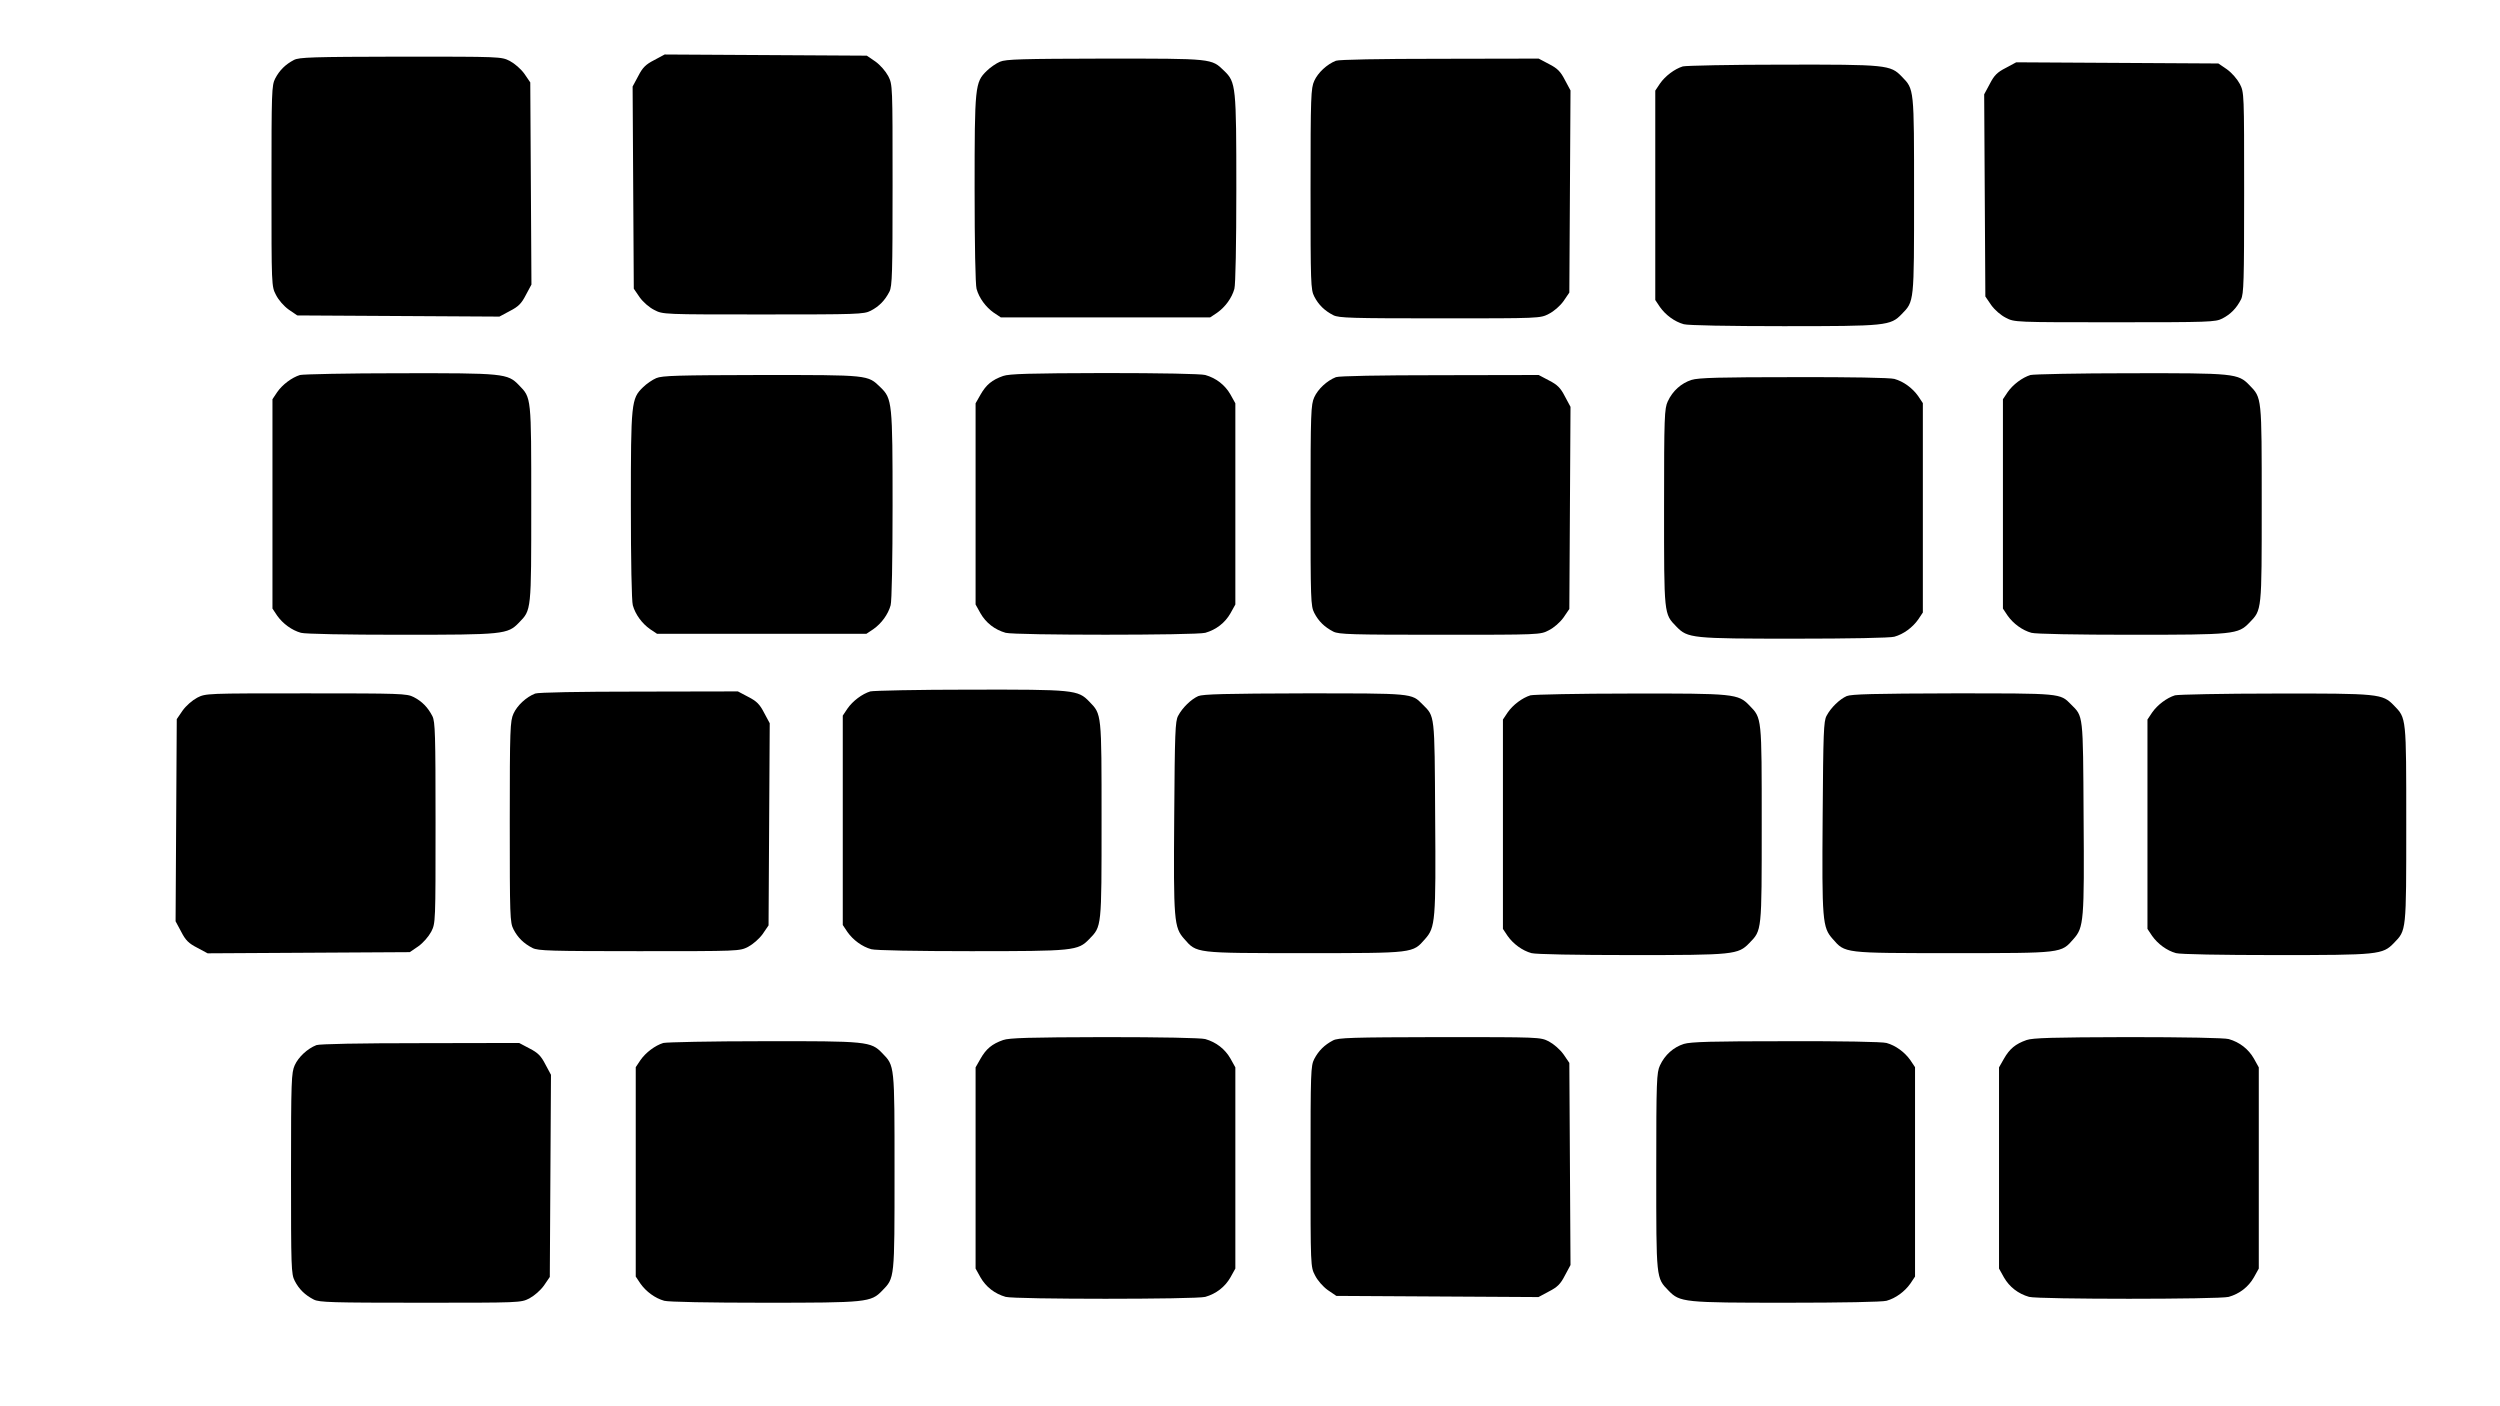 <?xml version="1.0" standalone="no"?>
<!DOCTYPE svg PUBLIC "-//W3C//DTD SVG 20010904//EN"
 "http://www.w3.org/TR/2001/REC-SVG-20010904/DTD/svg10.dtd">
<svg version="1.0" xmlns="http://www.w3.org/2000/svg"
 width="1280pt" height="720pt" viewBox="0 0 1280 720"
 preserveAspectRatio="xMidYMid meet">
<g transform="translate(0,720) scale(0.1,-0.1)"
fill="#000000" stroke="none">
<path d="M3349 6892 c-43 -22 -59 -38 -81 -81 l-29 -54 3 -518 3 -517 30 -44
c18 -25 49 -52 75 -65 44 -23 45 -23 558 -23 484 0 515 1 550 19 43 22 73 53
96 98 14 28 16 92 16 545 0 513 0 514 -22 558 -14 26 -41 57 -66 75 l-44 30
-517 3 -518 3 -54 -29z"/>
<path d="M1505 6893 c-44 -23 -74 -53 -96 -95 -18 -35 -19 -66 -19 -550 0
-513 0 -514 23 -558 13 -26 40 -57 65 -75 l44 -30 517 -3 518 -3 54 29 c43 22
59 38 81 81 l29 54 -3 518 -3 517 -30 44 c-18 25 -49 52 -75 66 -44 22 -45 22
-560 22 -450 -1 -519 -3 -545 -17z"/>
<path d="M5120 6884 c-19 -8 -50 -29 -68 -47 -60 -58 -62 -78 -62 -606 0 -279
4 -490 10 -510 13 -47 47 -93 88 -122 l36 -24 536 0 536 0 36 24 c41 29 75 75
88 122 6 20 10 231 10 510 0 528 -2 548 -62 606 -66 64 -56 63 -610 63 -426
-1 -508 -3 -538 -16z"/>
<path d="M6840 6889 c-46 -18 -92 -61 -111 -103 -17 -38 -19 -75 -19 -554 0
-485 1 -515 19 -550 22 -43 53 -73 98 -96 28 -14 92 -16 545 -16 513 0 514 0
558 23 26 13 57 40 75 65 l30 44 3 517 3 518 -29 54 c-22 43 -38 59 -81 81
l-53 28 -507 -1 c-307 0 -516 -4 -531 -10z"/>
<path d="M10269 6852 c-43 -22 -59 -38 -81 -81 l-29 -54 3 -518 3 -517 30 -44
c18 -25 49 -52 75 -65 44 -23 45 -23 558 -23 484 0 515 1 550 19 43 22 73 53
96 98 14 28 16 92 16 545 0 513 0 514 -22 558 -14 26 -41 57 -66 75 l-44 30
-517 3 -518 3 -54 -29z"/>
<path d="M8616 6860 c-42 -13 -90 -49 -117 -88 l-24 -36 0 -536 0 -536 24 -36
c29 -41 75 -75 122 -88 20 -6 231 -10 510 -10 528 0 548 2 606 62 64 66 63 56
63 608 0 552 1 542 -63 608 -58 60 -77 62 -611 61 -265 0 -494 -5 -510 -9z"/>
<path d="M1536 5280 c-42 -13 -90 -49 -117 -88 l-24 -36 0 -536 0 -536 24 -36
c29 -41 75 -75 122 -88 20 -6 231 -10 510 -10 528 0 548 2 606 62 64 66 63 56
63 608 0 552 1 542 -63 608 -58 60 -77 62 -611 61 -265 0 -494 -5 -510 -9z"/>
<path d="M5136 5275 c-57 -20 -87 -45 -116 -96 l-25 -44 0 -515 0 -515 25 -45
c28 -49 73 -84 129 -100 48 -13 974 -13 1022 0 56 16 101 51 129 100 l25 45 0
515 0 515 -25 45 c-28 49 -73 84 -129 100 -22 6 -224 10 -516 10 -386 -1 -488
-4 -519 -15z"/>
<path d="M10396 5280 c-42 -13 -90 -49 -117 -88 l-24 -36 0 -536 0 -536 24
-36 c29 -41 75 -75 122 -88 20 -6 231 -10 510 -10 528 0 548 2 606 62 64 66
63 56 63 608 0 552 1 542 -63 608 -58 60 -77 62 -611 61 -265 0 -494 -5 -510
-9z"/>
<path d="M3360 5264 c-19 -8 -50 -29 -68 -47 -60 -58 -62 -78 -62 -606 0 -279
4 -490 10 -510 13 -47 47 -93 88 -122 l36 -24 536 0 536 0 36 24 c41 29 75 75
88 122 6 20 10 231 10 510 0 528 -2 548 -62 606 -66 64 -56 63 -610 63 -426
-1 -508 -3 -538 -16z"/>
<path d="M6840 5269 c-46 -18 -92 -61 -111 -103 -17 -38 -19 -75 -19 -554 0
-485 1 -515 19 -550 22 -43 53 -73 98 -96 28 -14 92 -16 545 -16 513 0 514 0
558 23 26 13 57 40 75 65 l30 44 3 517 3 518 -29 54 c-22 43 -38 59 -81 81
l-53 28 -507 -1 c-307 0 -516 -4 -531 -10z"/>
<path d="M8661 5255 c-53 -17 -97 -56 -122 -110 -17 -37 -19 -75 -19 -543 0
-554 -1 -544 63 -610 58 -60 78 -62 606 -62 279 0 490 4 510 10 47 13 93 47
122 88 l24 36 0 536 0 536 -24 36 c-29 41 -75 75 -122 88 -20 6 -231 10 -514
9 -376 0 -489 -3 -524 -14z"/>
<path d="M4456 3660 c-42 -13 -90 -49 -117 -88 l-24 -36 0 -536 0 -536 24 -36
c29 -41 75 -75 122 -88 20 -6 231 -10 510 -10 528 0 548 2 606 62 64 66 63 56
63 608 0 552 1 542 -63 608 -58 60 -77 62 -611 61 -265 0 -494 -5 -510 -9z"/>
<path d="M2740 3649 c-46 -18 -92 -61 -111 -103 -17 -38 -19 -75 -19 -554 0
-485 1 -515 19 -550 22 -43 53 -73 98 -96 28 -14 92 -16 545 -16 513 0 514 0
558 22 26 14 57 41 75 66 l30 44 3 517 3 518 -29 54 c-22 43 -38 59 -81 81
l-53 28 -507 -1 c-307 0 -516 -4 -531 -10z"/>
<path d="M1010 3628 c-26 -14 -57 -41 -75 -66 l-30 -44 -3 -517 -3 -518 29
-54 c22 -43 38 -59 81 -81 l54 -29 518 3 517 3 44 30 c25 18 52 49 66 75 22
44 22 45 22 558 0 453 -2 517 -16 545 -23 45 -53 76 -96 98 -35 18 -66 19
-550 19 -513 0 -514 0 -558 -22z"/>
<path d="M6135 3636 c-36 -16 -81 -59 -103 -101 -15 -27 -17 -86 -20 -515 -4
-536 -1 -568 51 -627 65 -74 52 -73 617 -73 565 0 552 -1 617 73 52 59 55 91
51 627 -3 531 -1 510 -65 574 -56 57 -49 56 -605 56 -403 -1 -519 -4 -543 -14z"/>
<path d="M7836 3640 c-42 -13 -90 -49 -117 -88 l-24 -36 0 -536 0 -536 24 -36
c29 -41 75 -75 122 -88 20 -6 231 -10 510 -10 528 0 548 2 606 62 64 66 63 56
63 608 0 552 1 542 -63 608 -58 60 -77 62 -611 61 -265 0 -494 -5 -510 -9z"/>
<path d="M9455 3636 c-36 -16 -81 -59 -103 -101 -15 -27 -17 -86 -20 -515 -4
-536 -1 -568 51 -627 65 -74 52 -73 617 -73 565 0 552 -1 617 73 52 59 55 91
51 627 -3 531 -1 510 -65 574 -56 57 -49 56 -605 56 -403 -1 -519 -4 -543 -14z"/>
<path d="M11136 3640 c-42 -13 -90 -49 -117 -88 l-24 -36 0 -536 0 -536 24
-36 c29 -41 75 -75 122 -88 20 -6 231 -10 510 -10 528 0 548 2 606 62 64 66
63 56 63 608 0 552 1 542 -63 608 -58 60 -77 62 -611 61 -265 0 -494 -5 -510
-9z"/>
<path d="M5136 1875 c-57 -20 -87 -45 -116 -96 l-25 -44 0 -515 0 -515 25 -45
c28 -49 73 -84 129 -100 48 -13 974 -13 1022 0 56 16 101 51 129 100 l25 45 0
515 0 515 -25 45 c-28 49 -73 84 -129 100 -22 6 -224 10 -516 10 -386 -1 -488
-4 -519 -15z"/>
<path d="M6825 1873 c-44 -23 -74 -53 -96 -95 -18 -35 -19 -66 -19 -550 0
-513 0 -514 23 -558 13 -26 40 -57 65 -75 l44 -30 517 -3 518 -3 54 29 c43 22
59 38 81 81 l29 54 -3 518 -3 517 -30 44 c-18 25 -49 52 -75 66 -44 22 -45 22
-560 22 -450 -1 -519 -3 -545 -17z"/>
<path d="M10376 1875 c-57 -20 -87 -45 -116 -96 l-25 -44 0 -515 0 -515 25
-45 c28 -49 73 -84 129 -100 48 -13 974 -13 1022 0 56 16 101 51 129 100 l25
45 0 515 0 515 -25 45 c-28 49 -73 84 -129 100 -22 6 -224 10 -516 10 -386 -1
-488 -4 -519 -15z"/>
<path d="M3396 1860 c-42 -13 -90 -49 -117 -88 l-24 -36 0 -536 0 -536 24 -36
c29 -41 75 -75 122 -88 20 -6 231 -10 510 -10 528 0 548 2 606 62 64 66 63 56
63 608 0 552 1 542 -63 608 -58 60 -77 62 -611 61 -265 0 -494 -5 -510 -9z"/>
<path d="M8621 1855 c-53 -17 -97 -56 -122 -110 -17 -37 -19 -75 -19 -543 0
-554 -1 -544 63 -610 58 -60 78 -62 606 -62 279 0 490 4 510 10 47 13 93 47
122 88 l24 36 0 536 0 536 -24 36 c-29 41 -75 75 -122 88 -20 6 -231 10 -514
9 -376 0 -489 -3 -524 -14z"/>
<path d="M1620 1849 c-46 -18 -92 -61 -111 -103 -17 -38 -19 -75 -19 -554 0
-485 1 -515 19 -550 22 -43 53 -73 98 -96 28 -14 92 -16 545 -16 513 0 514 0
558 22 26 14 57 41 75 66 l30 44 3 517 3 518 -29 54 c-22 43 -38 59 -81 81
l-53 28 -507 -1 c-307 0 -516 -4 -531 -10z"/>
</g>
</svg>
